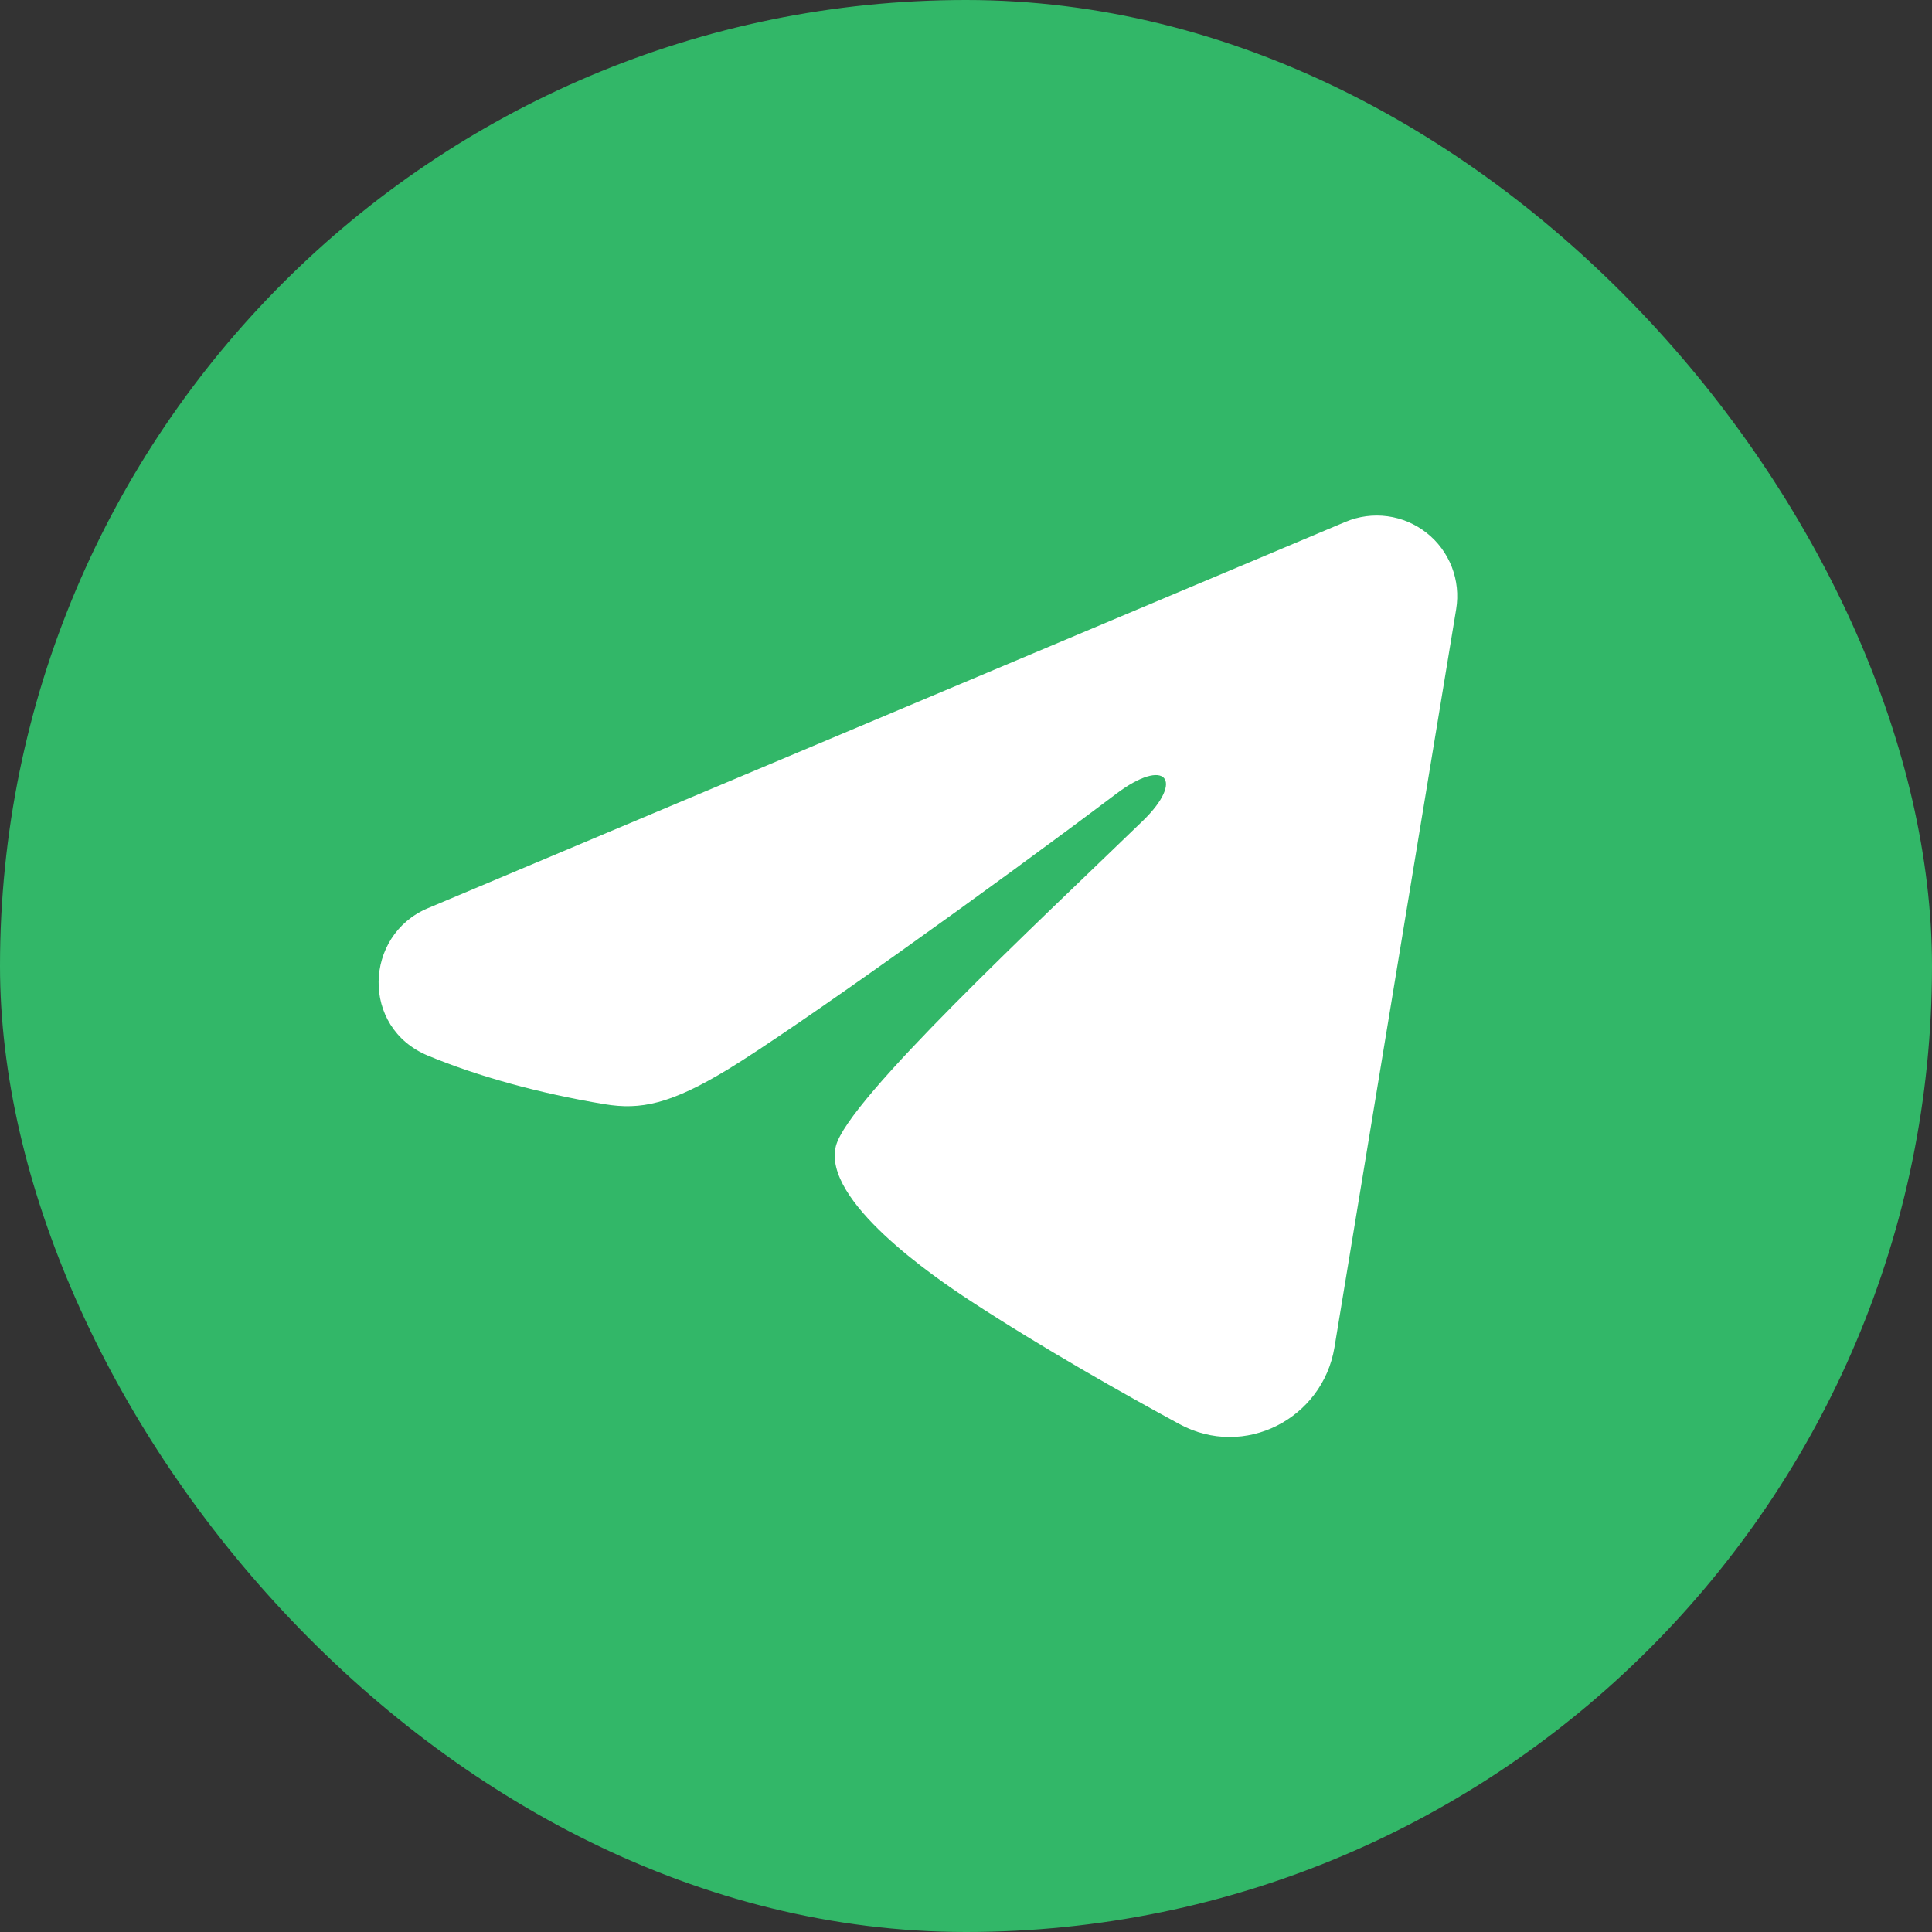 <svg width="60" height="60" viewBox="0 0 60 60" fill="none" xmlns="http://www.w3.org/2000/svg">
<rect x="0" y="0" width="60" height="60" fill="#333333" stroke="none"/>
<rect width="60" height="60" rx="30" fill="#32B768"/>
<path fill-rule="evenodd" clip-rule="evenodd" d="M41.786 16.206C42.198 16.033 42.649 15.973 43.091 16.033C43.534 16.093 43.953 16.271 44.304 16.548C44.655 16.824 44.925 17.19 45.087 17.607C45.248 18.023 45.295 18.476 45.223 18.916L41.443 41.845C41.076 44.056 38.649 45.325 36.621 44.223C34.924 43.301 32.404 41.882 30.138 40.4C29.004 39.658 25.533 37.283 25.959 35.593C26.326 34.148 32.159 28.718 35.493 25.49C36.801 24.221 36.204 23.49 34.659 24.657C30.823 27.553 24.663 31.958 22.626 33.198C20.829 34.291 19.893 34.478 18.773 34.291C16.729 33.952 14.834 33.425 13.288 32.783C11.198 31.916 11.299 29.043 13.286 28.206L41.786 16.206Z" fill="white"/>
</svg>
